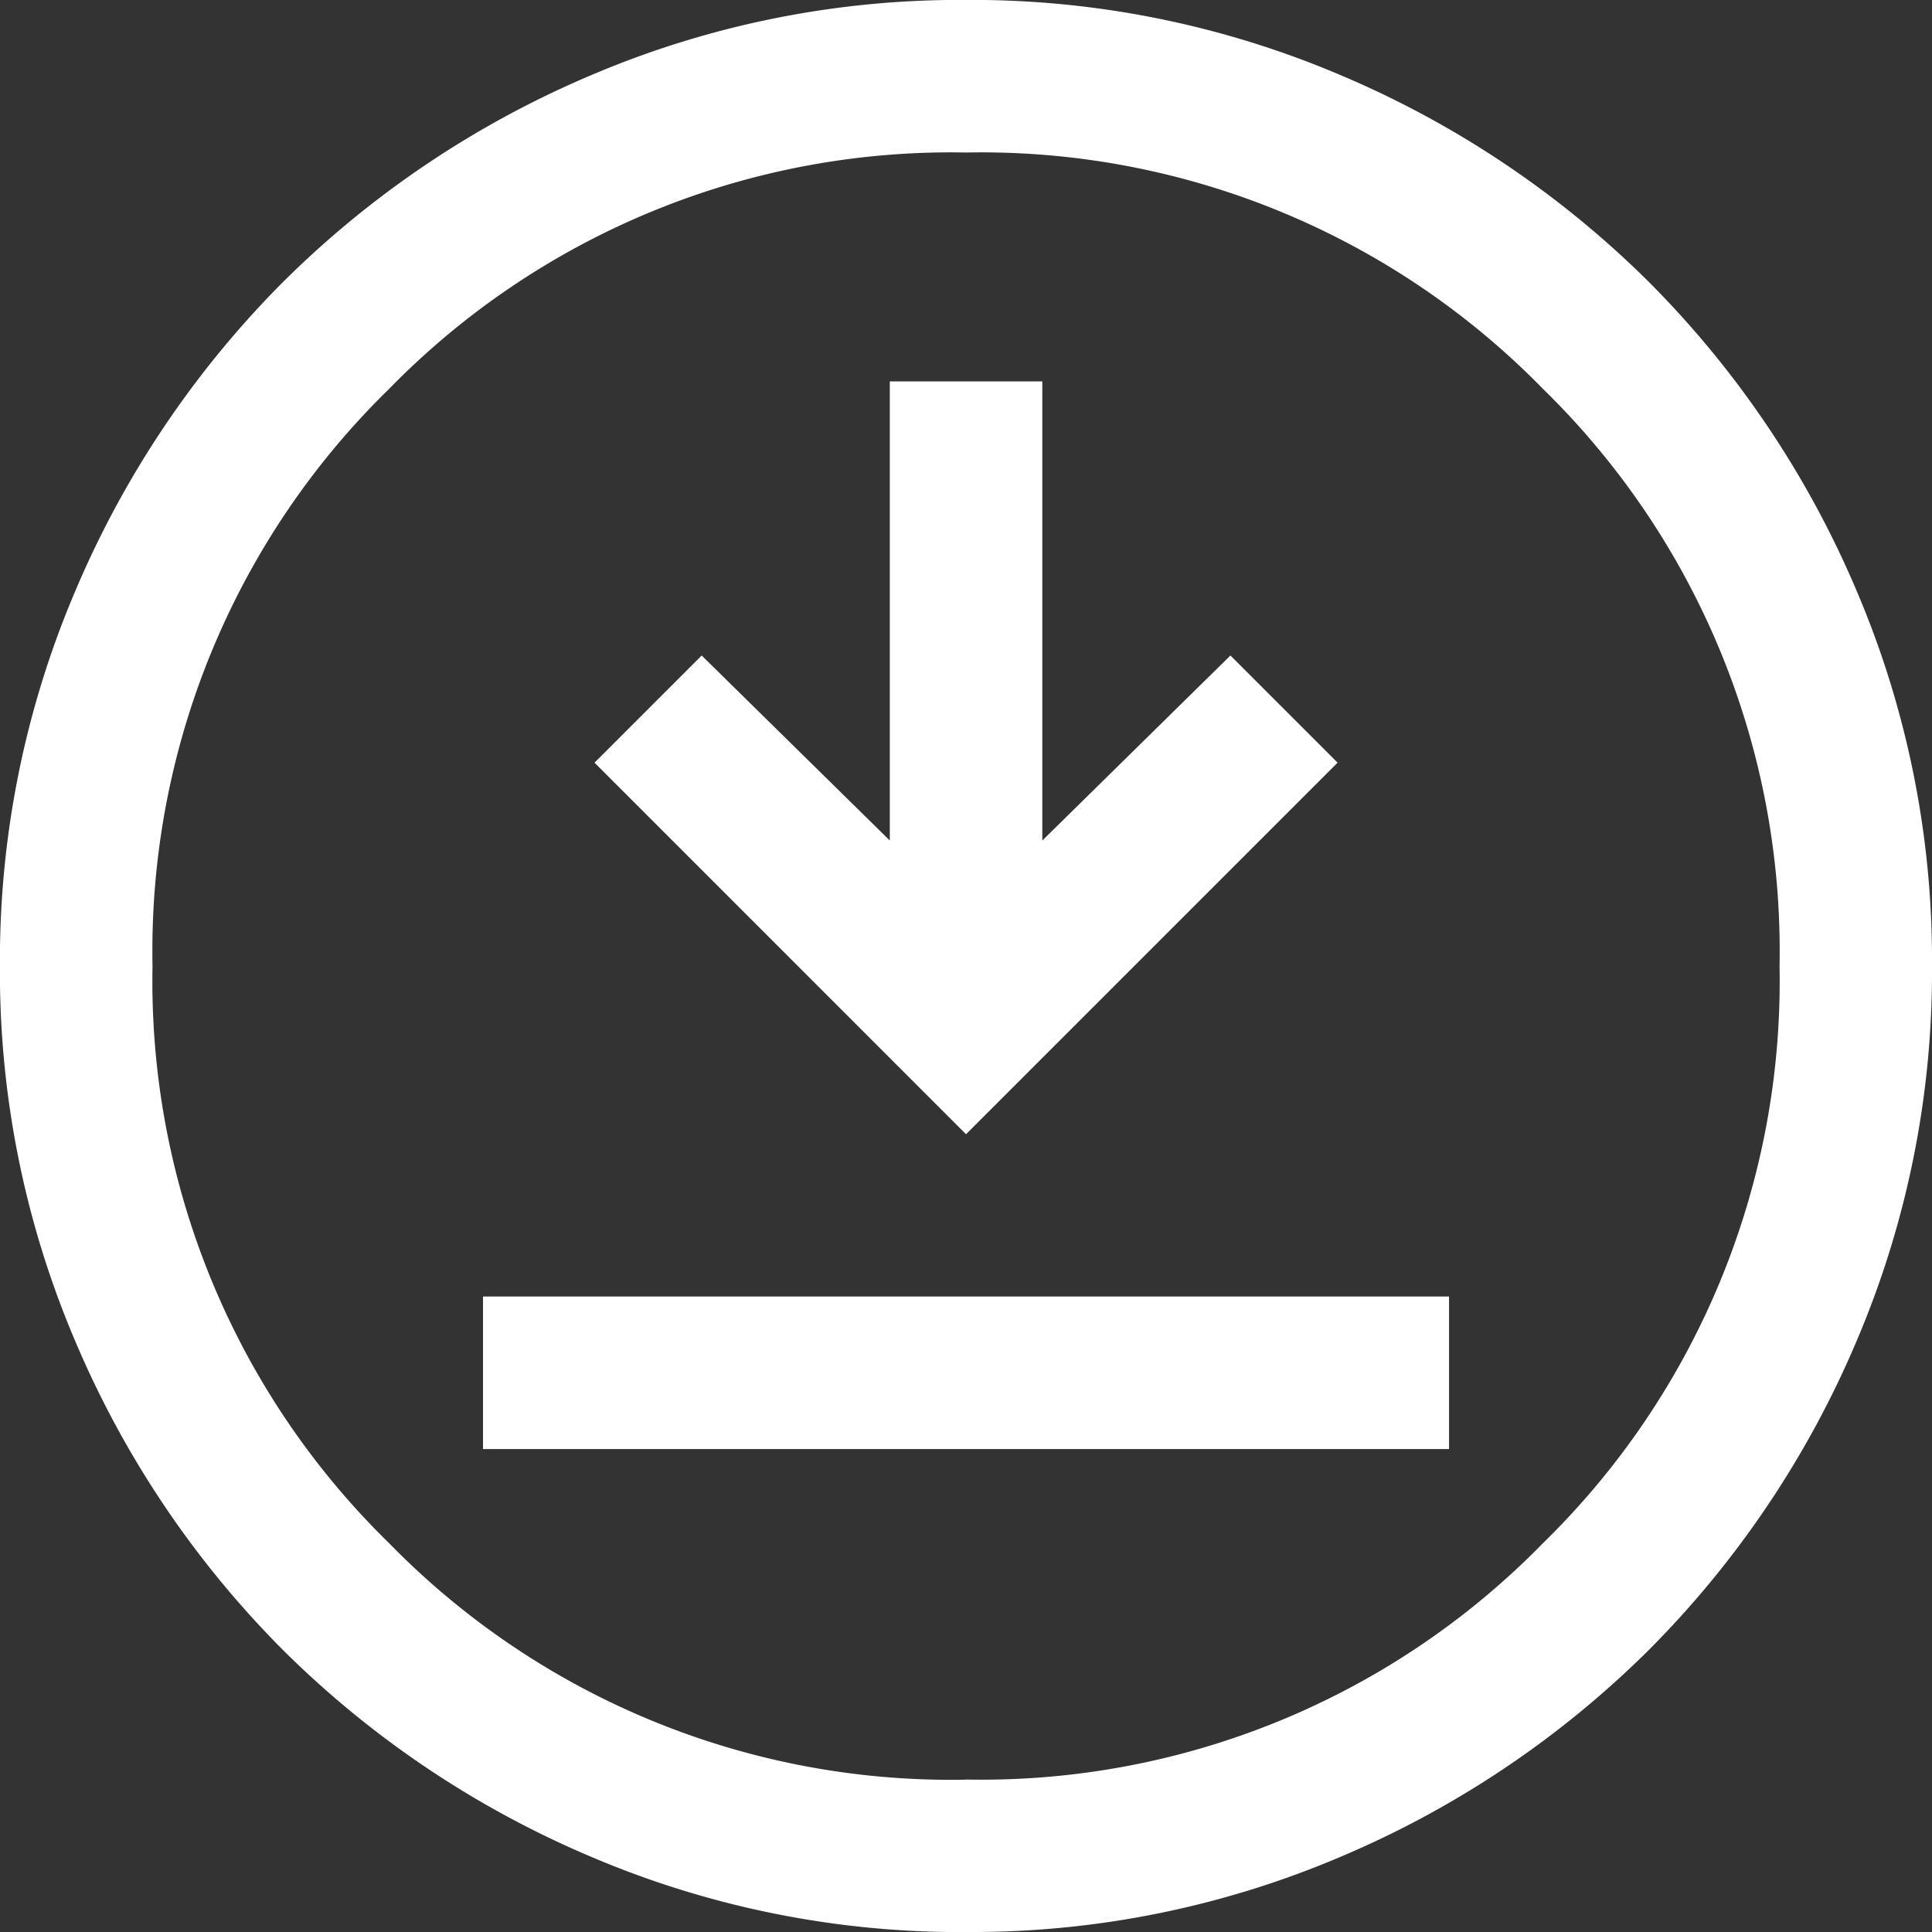 <svg xmlns="http://www.w3.org/2000/svg" width="31.047" height="31.047" viewBox="0 0 31.047 31.047">
  <rect x="0" y="0" width="31.047" height="31.047" fill="#333333" stroke="none"/>
  <path id="download_for_offline_FILL0_wght300_GRAD0_opsz24" d="M107.763-836.713h15.524v-2.451H107.763Zm7.762-5.059,5.971-5.971-1.722-1.722-3.023,2.973v-7.378H114.3v7.378l-3.023-2.973-1.722,1.722Zm0,12.821a15.121,15.121,0,0,1-6.054-1.222,15.681,15.681,0,0,1-4.93-3.318,15.674,15.674,0,0,1-3.319-4.928A15.108,15.108,0,0,1,100-844.473a15.123,15.123,0,0,1,1.222-6.055,15.683,15.683,0,0,1,3.318-4.93,15.674,15.674,0,0,1,4.928-3.319A15.108,15.108,0,0,1,115.522-860a15.123,15.123,0,0,1,6.054,1.222,15.681,15.681,0,0,1,4.93,3.318,15.671,15.671,0,0,1,3.319,4.928,15.107,15.107,0,0,1,1.223,6.053,15.123,15.123,0,0,1-1.222,6.054,15.681,15.681,0,0,1-3.318,4.93,15.672,15.672,0,0,1-4.928,3.319A15.108,15.108,0,0,1,115.527-828.952Zm0-2.451a12.617,12.617,0,0,0,9.273-3.8,12.617,12.617,0,0,0,3.8-9.273,12.617,12.617,0,0,0-3.8-9.273,12.617,12.617,0,0,0-9.273-3.8,12.617,12.617,0,0,0-9.273,3.8,12.617,12.617,0,0,0-3.8,9.273,12.617,12.617,0,0,0,3.8,9.273A12.617,12.617,0,0,0,115.525-831.4ZM115.525-844.475Z" transform="translate(-100.001 859.999)" fill="#fff"/>
</svg>
